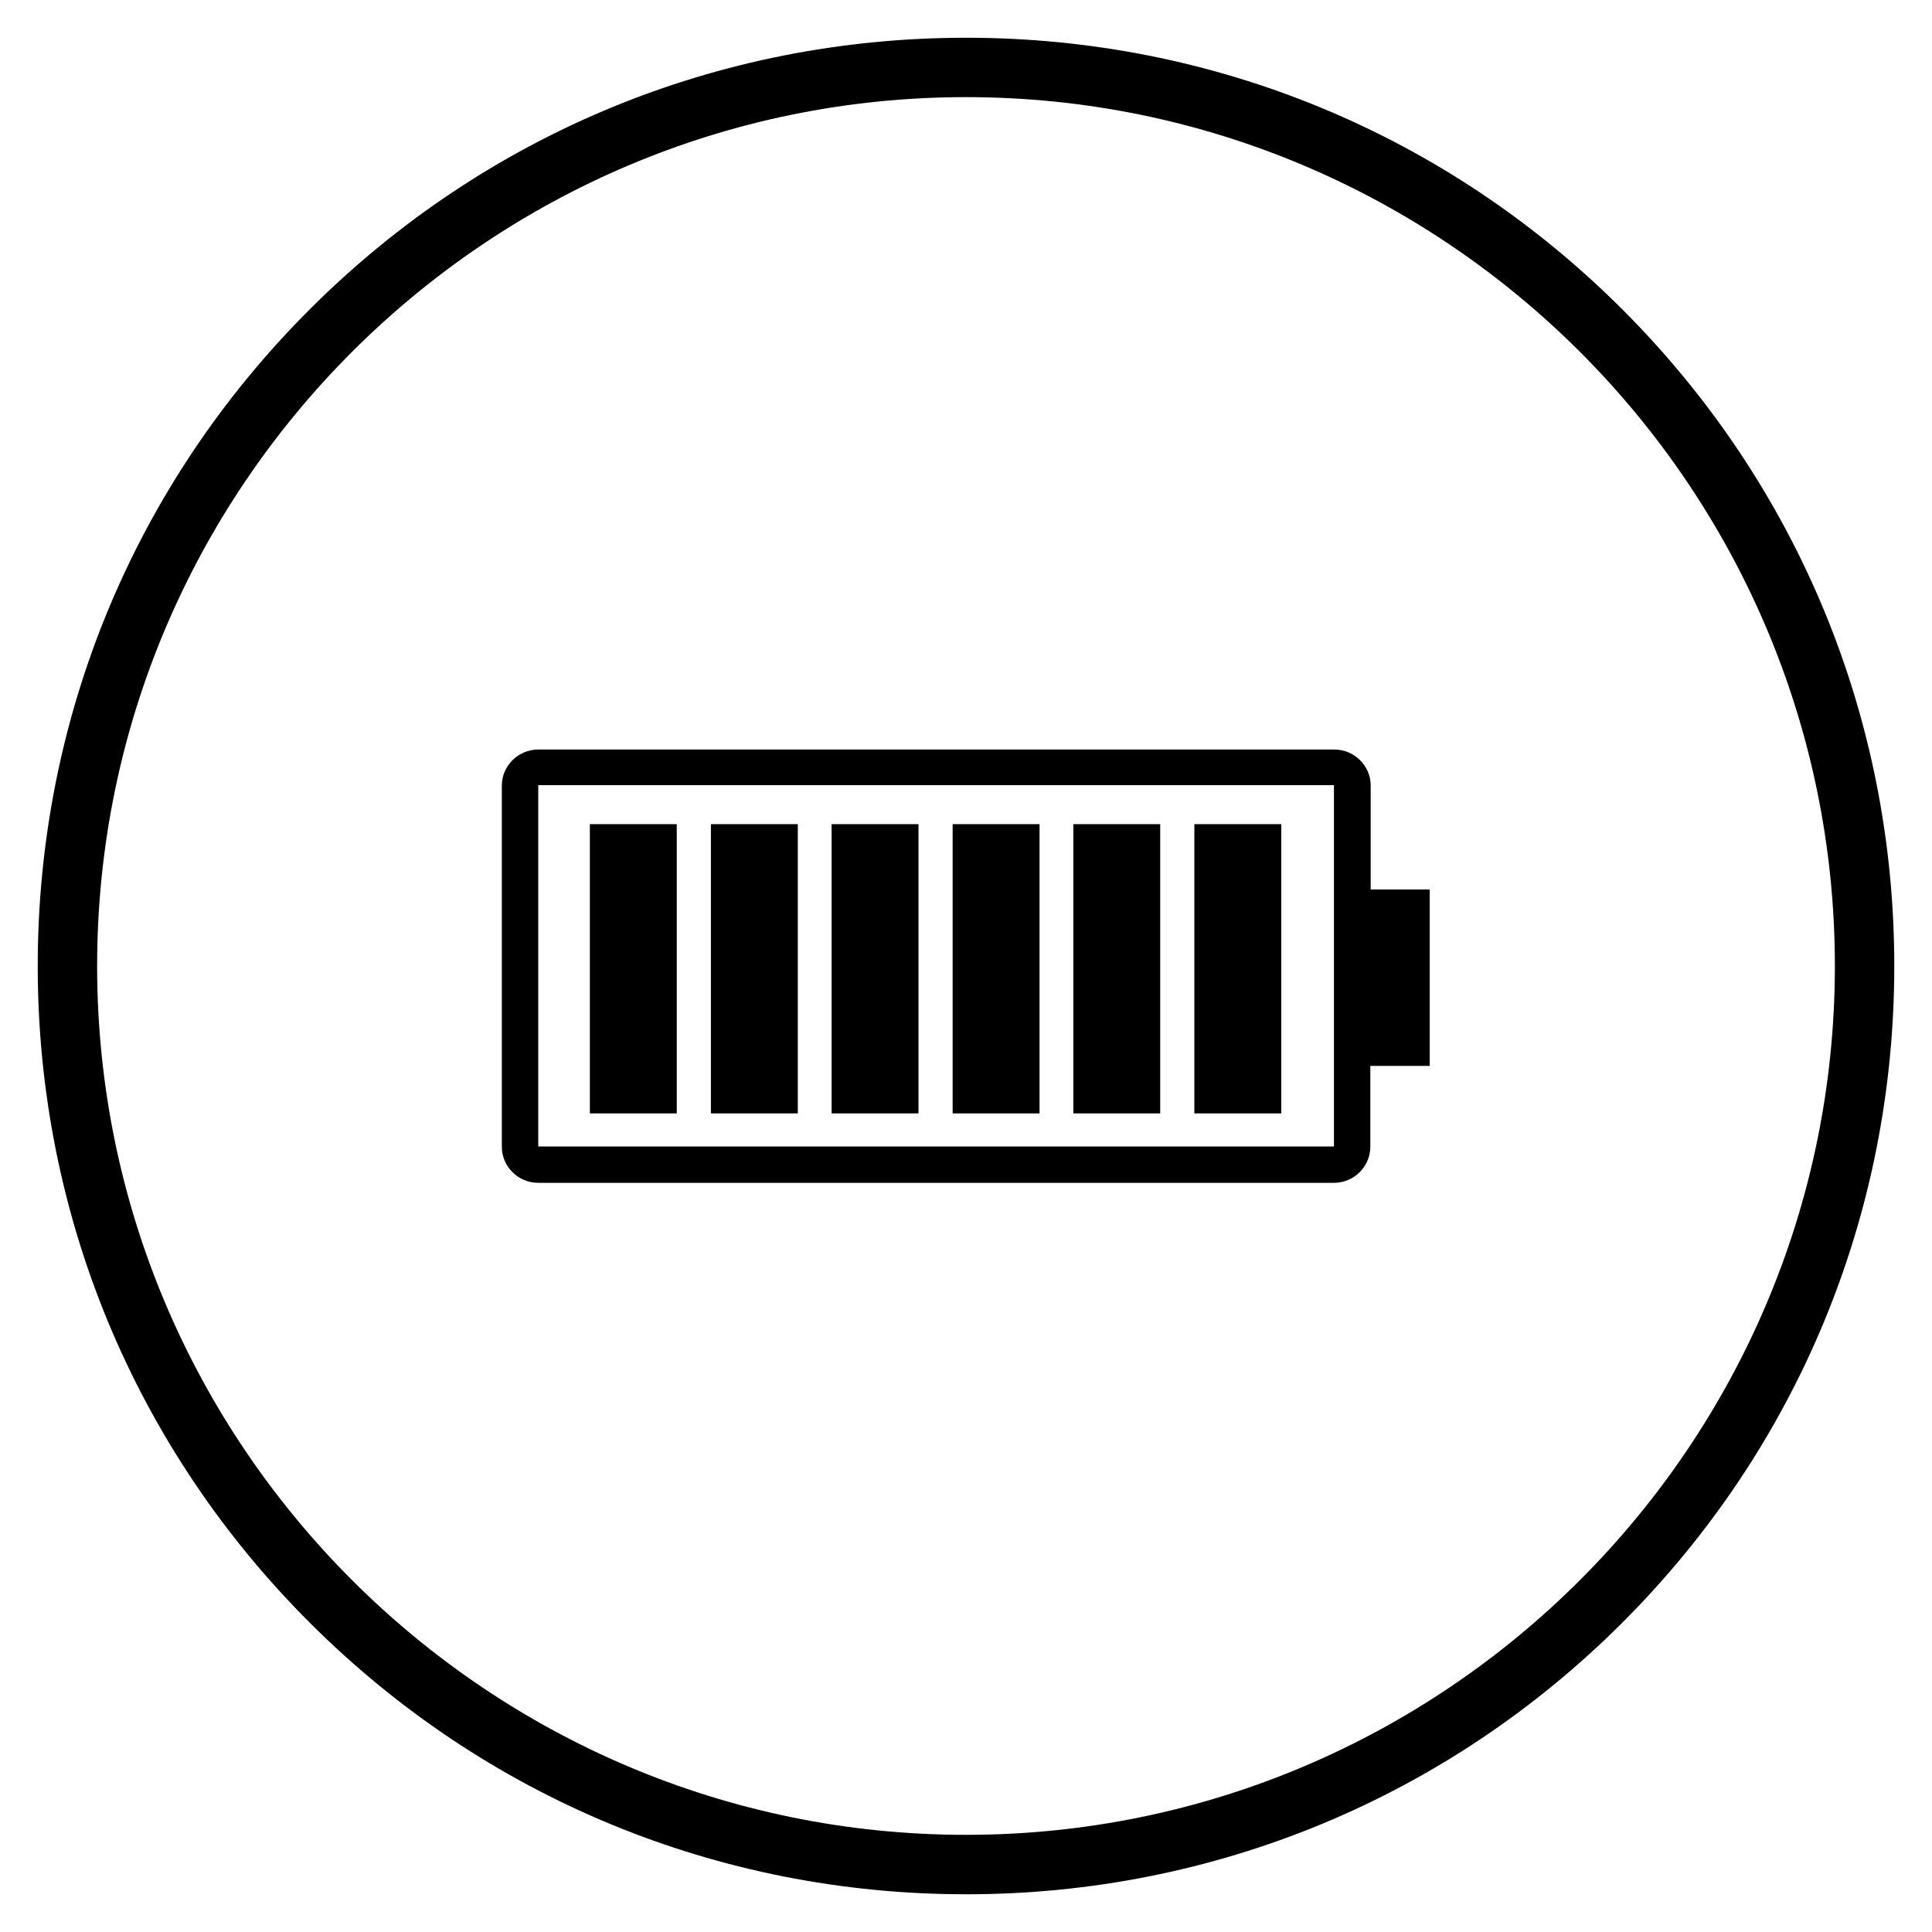 <?xml version="1.0" encoding="UTF-8"?>
<!-- Uploaded to: SVG Repo, www.svgrepo.com, Generator: SVG Repo Mixer Tools -->
<svg fill="#000000" width="800px" height="800px" version="1.1" viewBox="144 144 512 512" xmlns="http://www.w3.org/2000/svg">
 <g>
  <path d="m507.25 379.73v-27.551c0-5.215-4.328-9.543-9.645-9.543h-210.97c-5.312 0-9.645 4.328-9.645 9.543v95.742c0 5.215 4.328 9.543 9.645 9.543h210.87c5.312 0 9.645-4.328 9.645-9.543v-21.453h15.742v-46.738zm-220.61 68.094v-95.742h210.87v95.742z"/>
  <path d="m300.32 362.41v76.652h23.027v-76.652z"/>
  <path d="m332.4 362.41v76.652h23.027v-76.652z"/>
  <path d="m364.38 362.41v76.652h23.027v-76.652z"/>
  <path d="m396.46 362.41v76.652h23.027v-76.652z"/>
  <path d="m428.44 362.41v76.652h23.027v-76.652z"/>
  <path d="m460.52 362.41v76.652h23.027v-76.652z"/>
  <path d="m400 646c-65.73 0-127.53-25.586-173.97-72.027-46.445-46.449-72.031-108.24-72.031-173.97s25.586-127.53 72.027-173.97c46.449-46.445 108.24-72.031 173.98-72.031 65.73 0 127.53 25.586 173.97 72.027 46.441 46.449 72.027 108.24 72.027 173.98 0 65.73-25.586 127.53-72.027 173.97-46.449 46.441-108.24 72.027-173.97 72.027zm0-476.26c-126.94 0-230.26 103.32-230.26 230.26 0 126.93 103.32 230.25 230.26 230.25s230.26-103.32 230.26-230.26c-0.004-126.93-103.32-230.25-230.26-230.25z"/>
 </g>
</svg>
